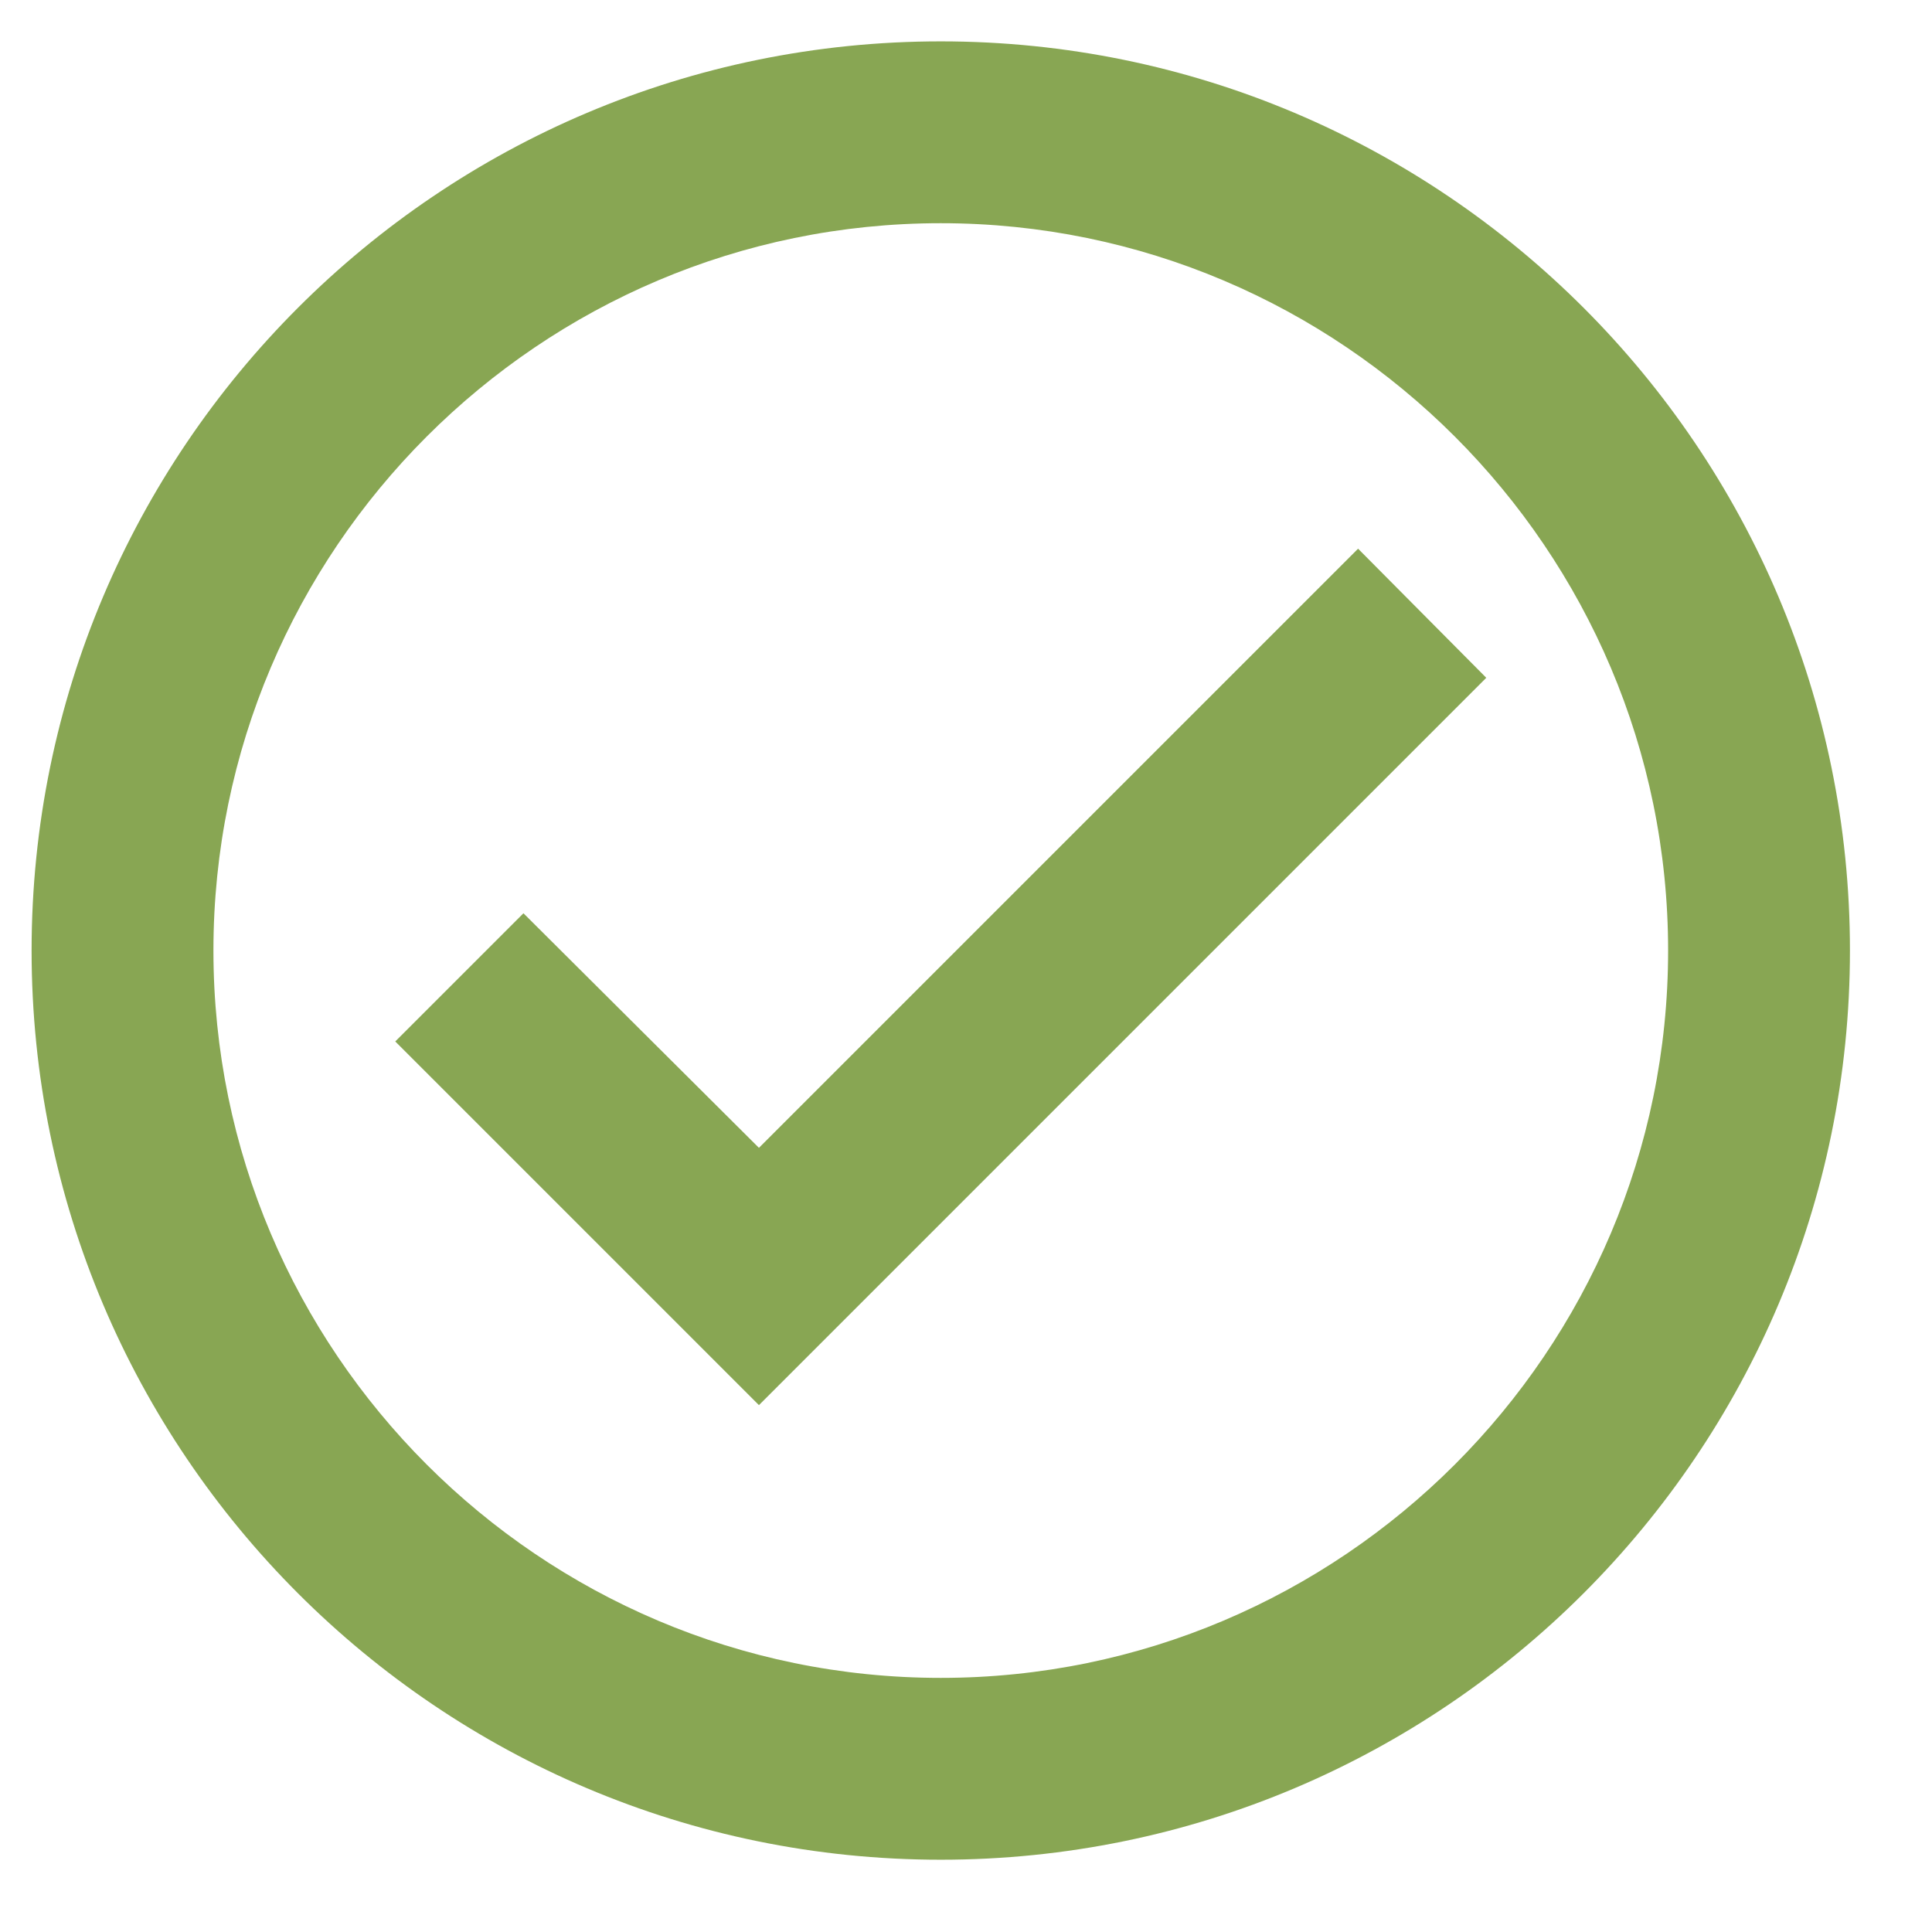 <svg xmlns="http://www.w3.org/2000/svg" width="17" height="17" viewBox="0 0 17 17">
  <path fill="#88A653" fill-rule="evenodd" d="M8,0 C3.584,0 -5.68434189e-14,3.584 -5.68434189e-14,8 C-5.68434189e-14,12.416 3.584,16 8,16 C12.416,16 16,12.416 16,8 C16,3.584 12.416,0 8,0 Z M8,14.4 C4.472,14.4 1.6,11.528 1.6,8 C1.6,4.472 4.472,1.6 8,1.6 C11.528,1.6 14.4,4.472 14.4,8 C14.4,11.528 11.528,14.4 8,14.4 Z M11.672,4.464 L6.4,9.736 L4.328,7.672 L3.2,8.8 L6.4,12 L12.8,5.6 L11.672,4.464 Z" transform="translate(.278 .364)"/>
</svg>
